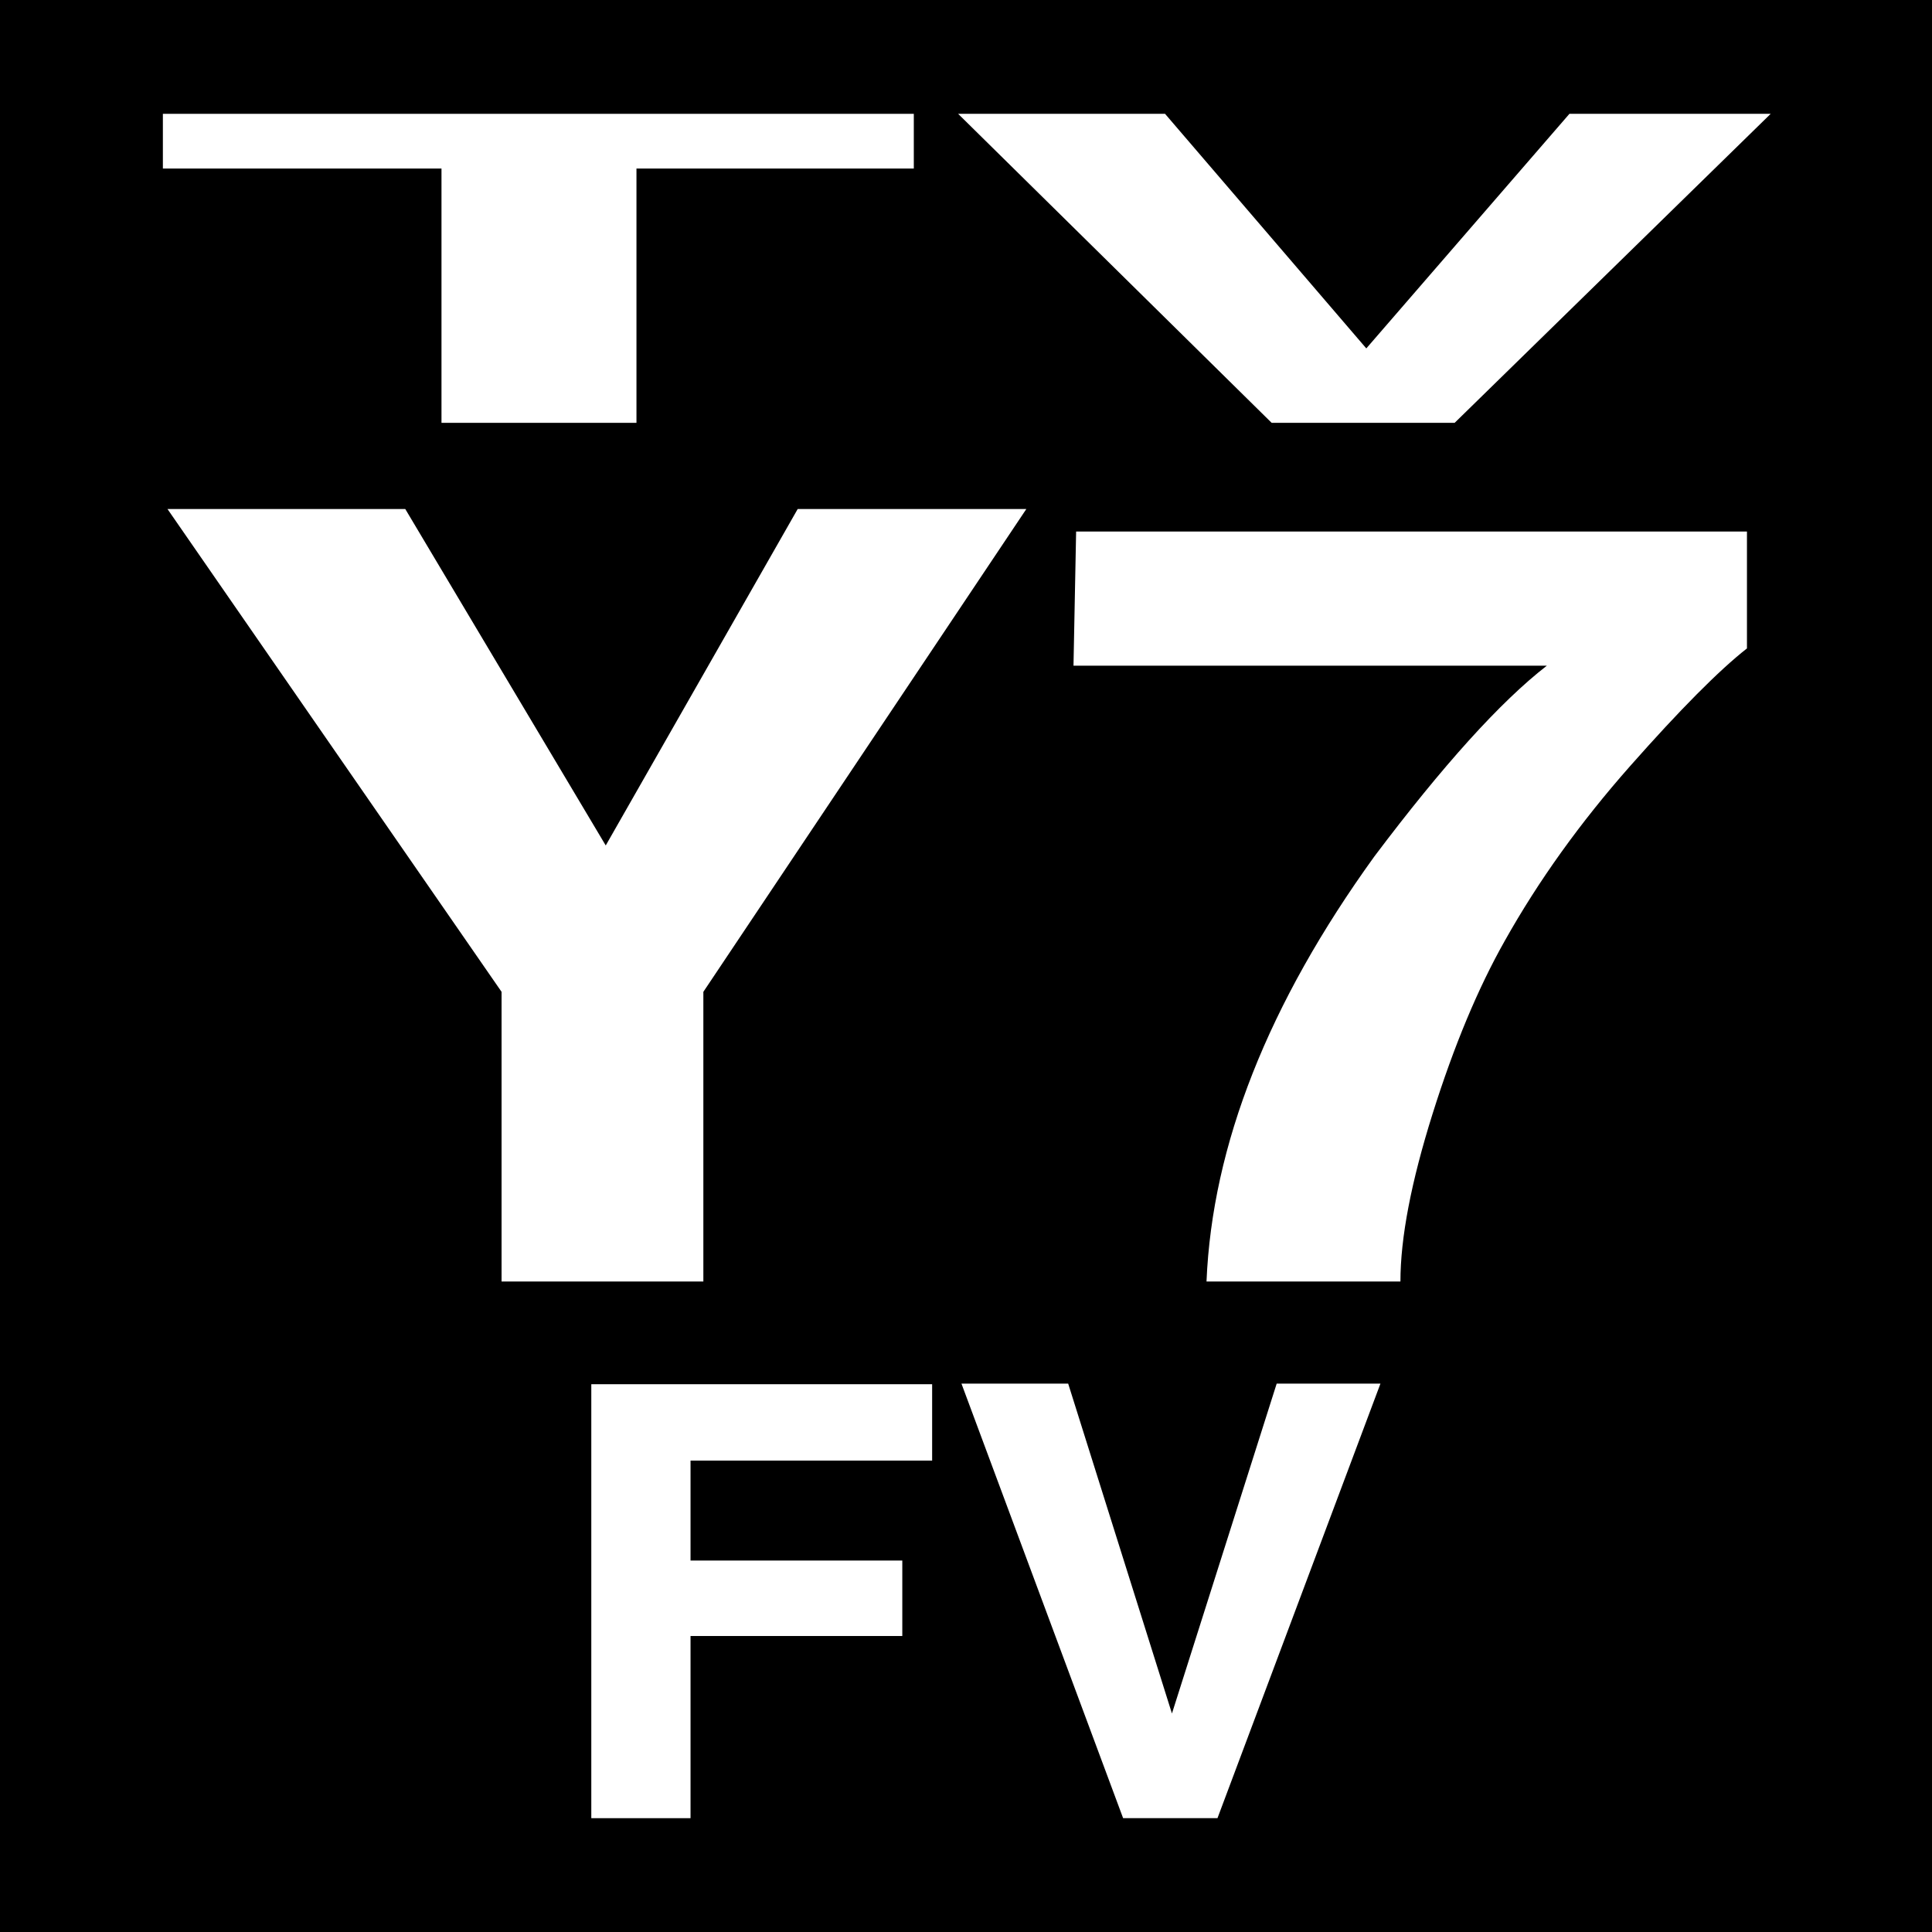 <?xml version="1.0" encoding="utf-8"?>
<!-- Generator: Adobe Illustrator 15.0.0, SVG Export Plug-In . SVG Version: 6.00 Build 0)  -->
<!DOCTYPE svg PUBLIC "-//W3C//DTD SVG 1.1//EN" "http://www.w3.org/Graphics/SVG/1.1/DTD/svg11.dtd">
<svg version="1.1" id="Layer_1" xmlns="http://www.w3.org/2000/svg" xmlns:xlink="http://www.w3.org/1999/xlink" x="0px" y="0px"
	 width="72px" height="72px" viewBox="0 0 72 72" enable-background="new 0 0 72 72" xml:space="preserve">
<rect width="72" height="72"/>
<g>
	<path fill="#FFFFFF" d="M34.055,4.242v2.039H23.719v9.477h-7.266V6.281H6.07V4.242H34.055z"/>
	<path fill="#FFFFFF" d="M58.488,4.242h7.5L54.21,15.758h-6.819L35.707,4.242h7.711l7.5,8.742L58.488,4.242z"/>
	<path fill="#FFFFFF" d="M29.728,18.969h8.521L26.212,36.963v10.795h-7.52V36.963L6.241,18.969h8.862l7.471,12.539L29.728,18.969z"
		/>
	<path fill="#FFFFFF" d="M65.104,24.164c-1.044,0.82-2.495,2.282-4.354,4.385c-1.858,2.103-3.416,4.274-4.672,6.514
		c-0.994,1.758-1.892,3.906-2.69,6.445s-1.198,4.622-1.198,6.25h-7.227c0.212-5.078,2.297-10.358,6.255-15.84
		c2.558-3.398,4.699-5.768,6.427-7.109H40.006l0.098-5h25V24.164z"/>
	<path fill="#FFFFFF" d="M22.036,51.586h12.702v2.846h-9.004v3.725h7.892v2.812h-7.892v6.789h-3.698V51.586z"/>
	<path fill="#FFFFFF" d="M47.578,51.564h3.867l-6.073,16.193h-3.517l-6.024-16.193h3.977l3.867,12.293L47.578,51.564z"/>
</g>
</svg>
